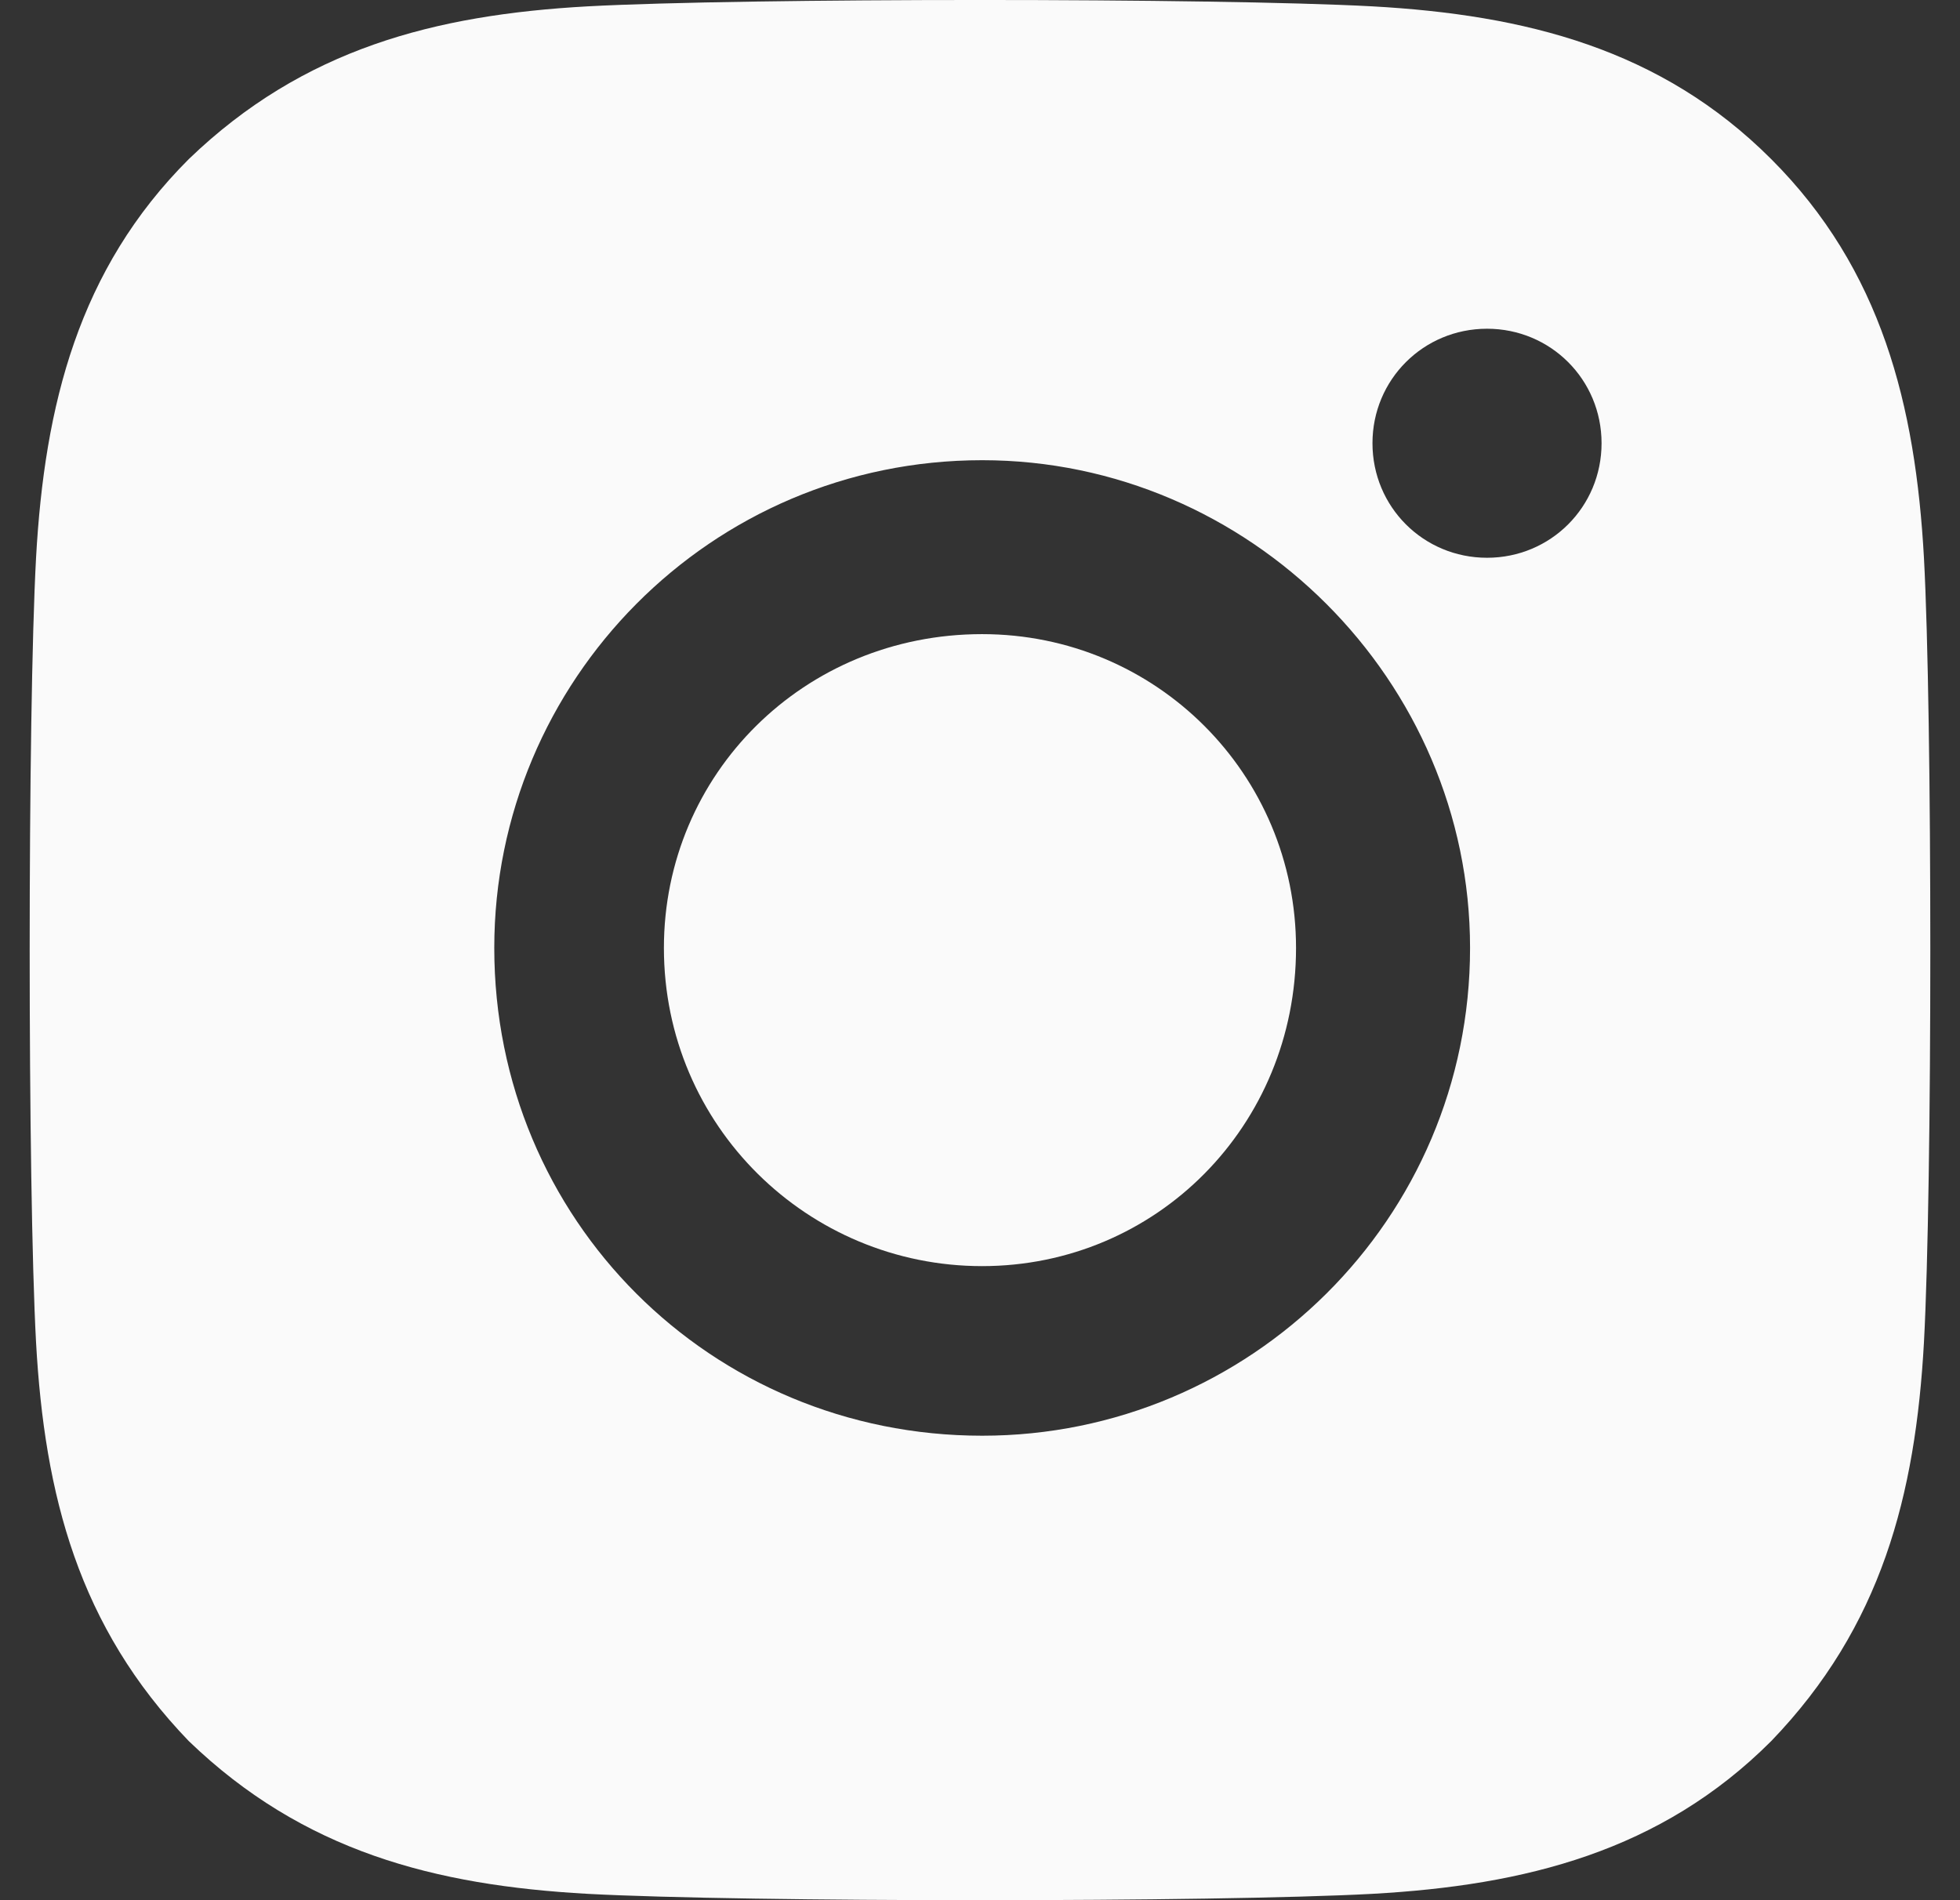 <svg width="33" height="32" viewBox="0 0 33 32" fill="none" xmlns="http://www.w3.org/2000/svg">
<rect x="0" y="0" width="33" height="32" fill="#333333" stroke="none"/>
<path d="M16.535 21.322C13.607 21.322 11.178 18.964 11.178 15.964C11.178 13.036 13.536 10.679 16.535 10.679C19.464 10.679 21.821 13.036 21.821 15.964C21.821 18.964 19.464 21.322 16.535 21.322Z" fill="#FAFAFA"/>
<path fill-rule="evenodd" clip-rule="evenodd" d="M32.393 9.393C32.25 6.821 31.679 4.536 29.821 2.679C27.964 0.821 25.679 0.25 23.107 0.107C20.464 -0.036 12.536 -0.036 9.893 0.107C7.321 0.25 5.107 0.821 3.179 2.679C1.321 4.536 0.75 6.821 0.607 9.393C0.464 12.036 0.464 19.964 0.607 22.607C0.75 25.179 1.321 27.393 3.179 29.321C5.107 31.179 7.321 31.75 9.893 31.893C12.536 32.036 20.464 32.036 23.107 31.893C25.679 31.75 27.964 31.179 29.821 29.321C31.679 27.393 32.25 25.179 32.393 22.607C32.536 19.964 32.536 12.036 32.393 9.393ZM25.037 5.536C26.108 5.536 26.965 6.393 26.965 7.464C26.965 8.536 26.108 9.393 25.037 9.393C23.965 9.393 23.108 8.536 23.108 7.464C23.108 6.393 23.965 5.536 25.037 5.536ZM8.322 15.964C8.322 11.464 11.965 7.75 16.537 7.75C21.037 7.75 24.751 11.464 24.751 15.964C24.751 20.536 21.037 24.178 16.537 24.178C11.965 24.178 8.322 20.536 8.322 15.964Z" fill="#FAFAFA"/>
</svg>
